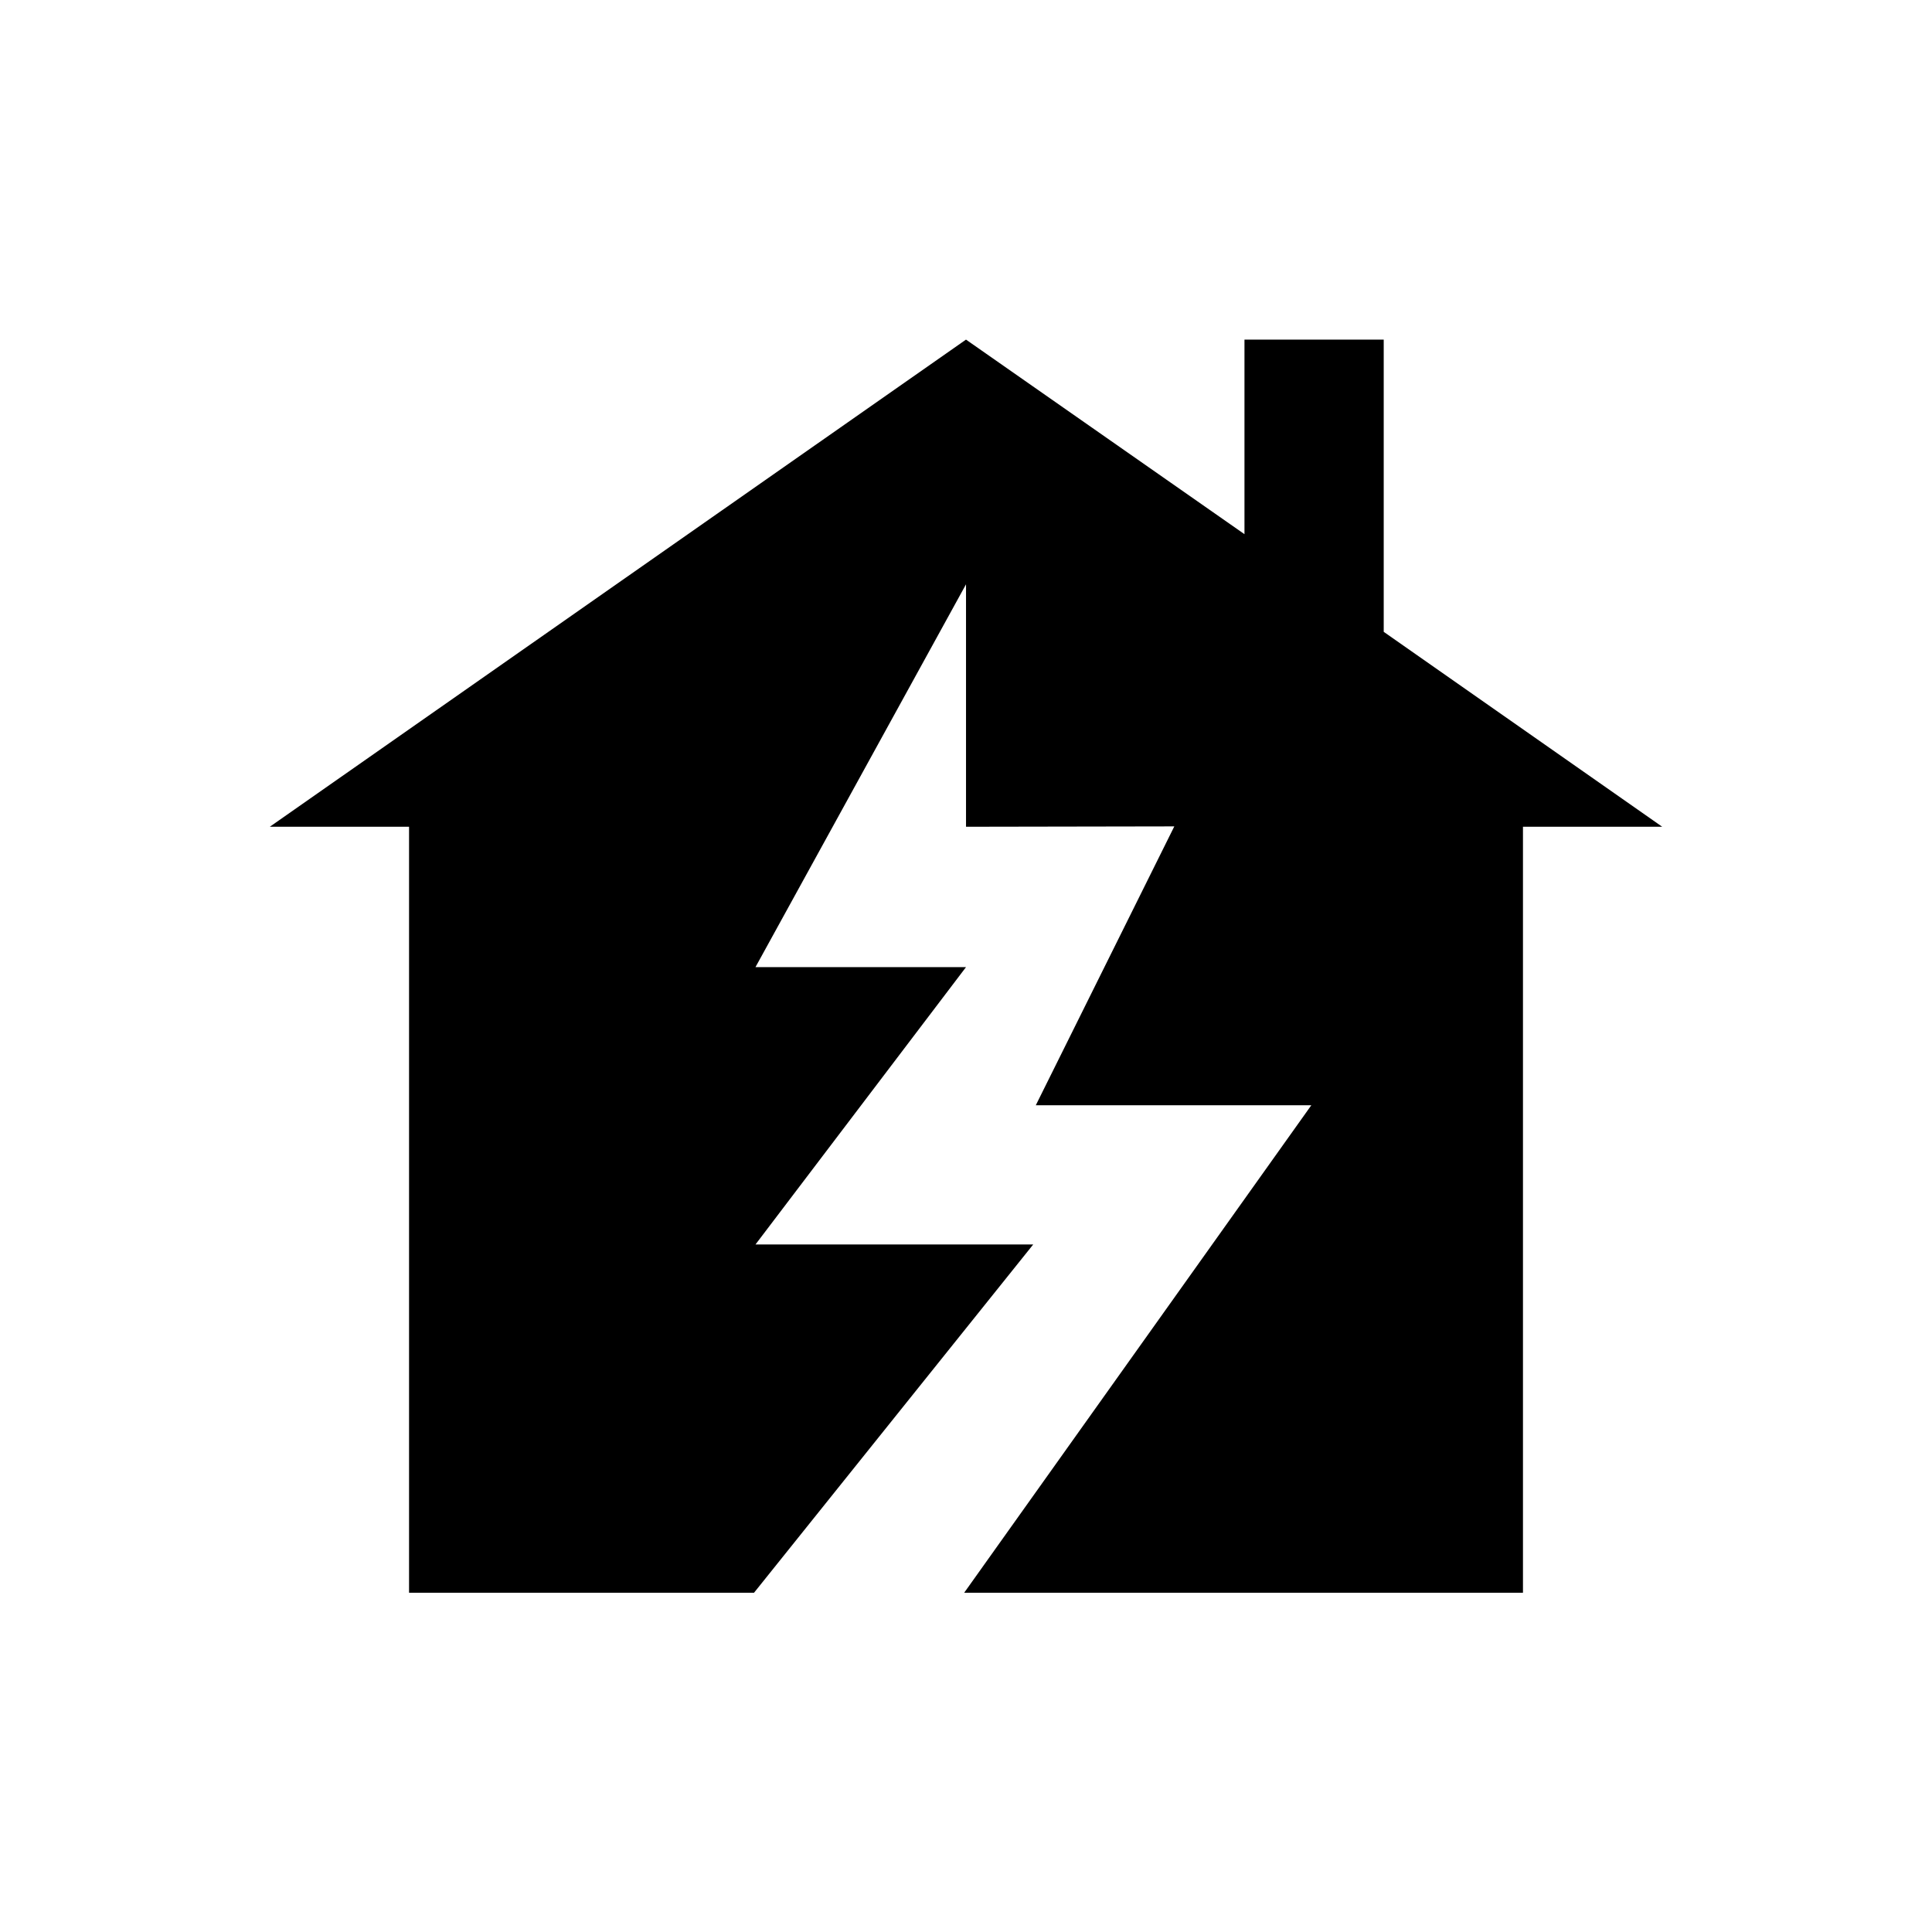<?xml version="1.0" encoding="UTF-8"?>
<!-- Uploaded to: ICON Repo, www.iconrepo.com, Generator: ICON Repo Mixer Tools -->
<svg fill="#000000" width="800px" height="800px" version="1.1" viewBox="144 144 512 512" xmlns="http://www.w3.org/2000/svg">
 <path d="m510.7 311.44v-77.441h-36.902v51.562l-73.797-51.562-184.5 129.1h36.902v203h91.414l73.996-92.301h-73.602l55.793-73.504h-55.793l55.793-101.45v64.254l55.199-0.098-36.703 73.898h73.016l-92.004 129.2h148.09v-203h36.902z"/>
</svg>